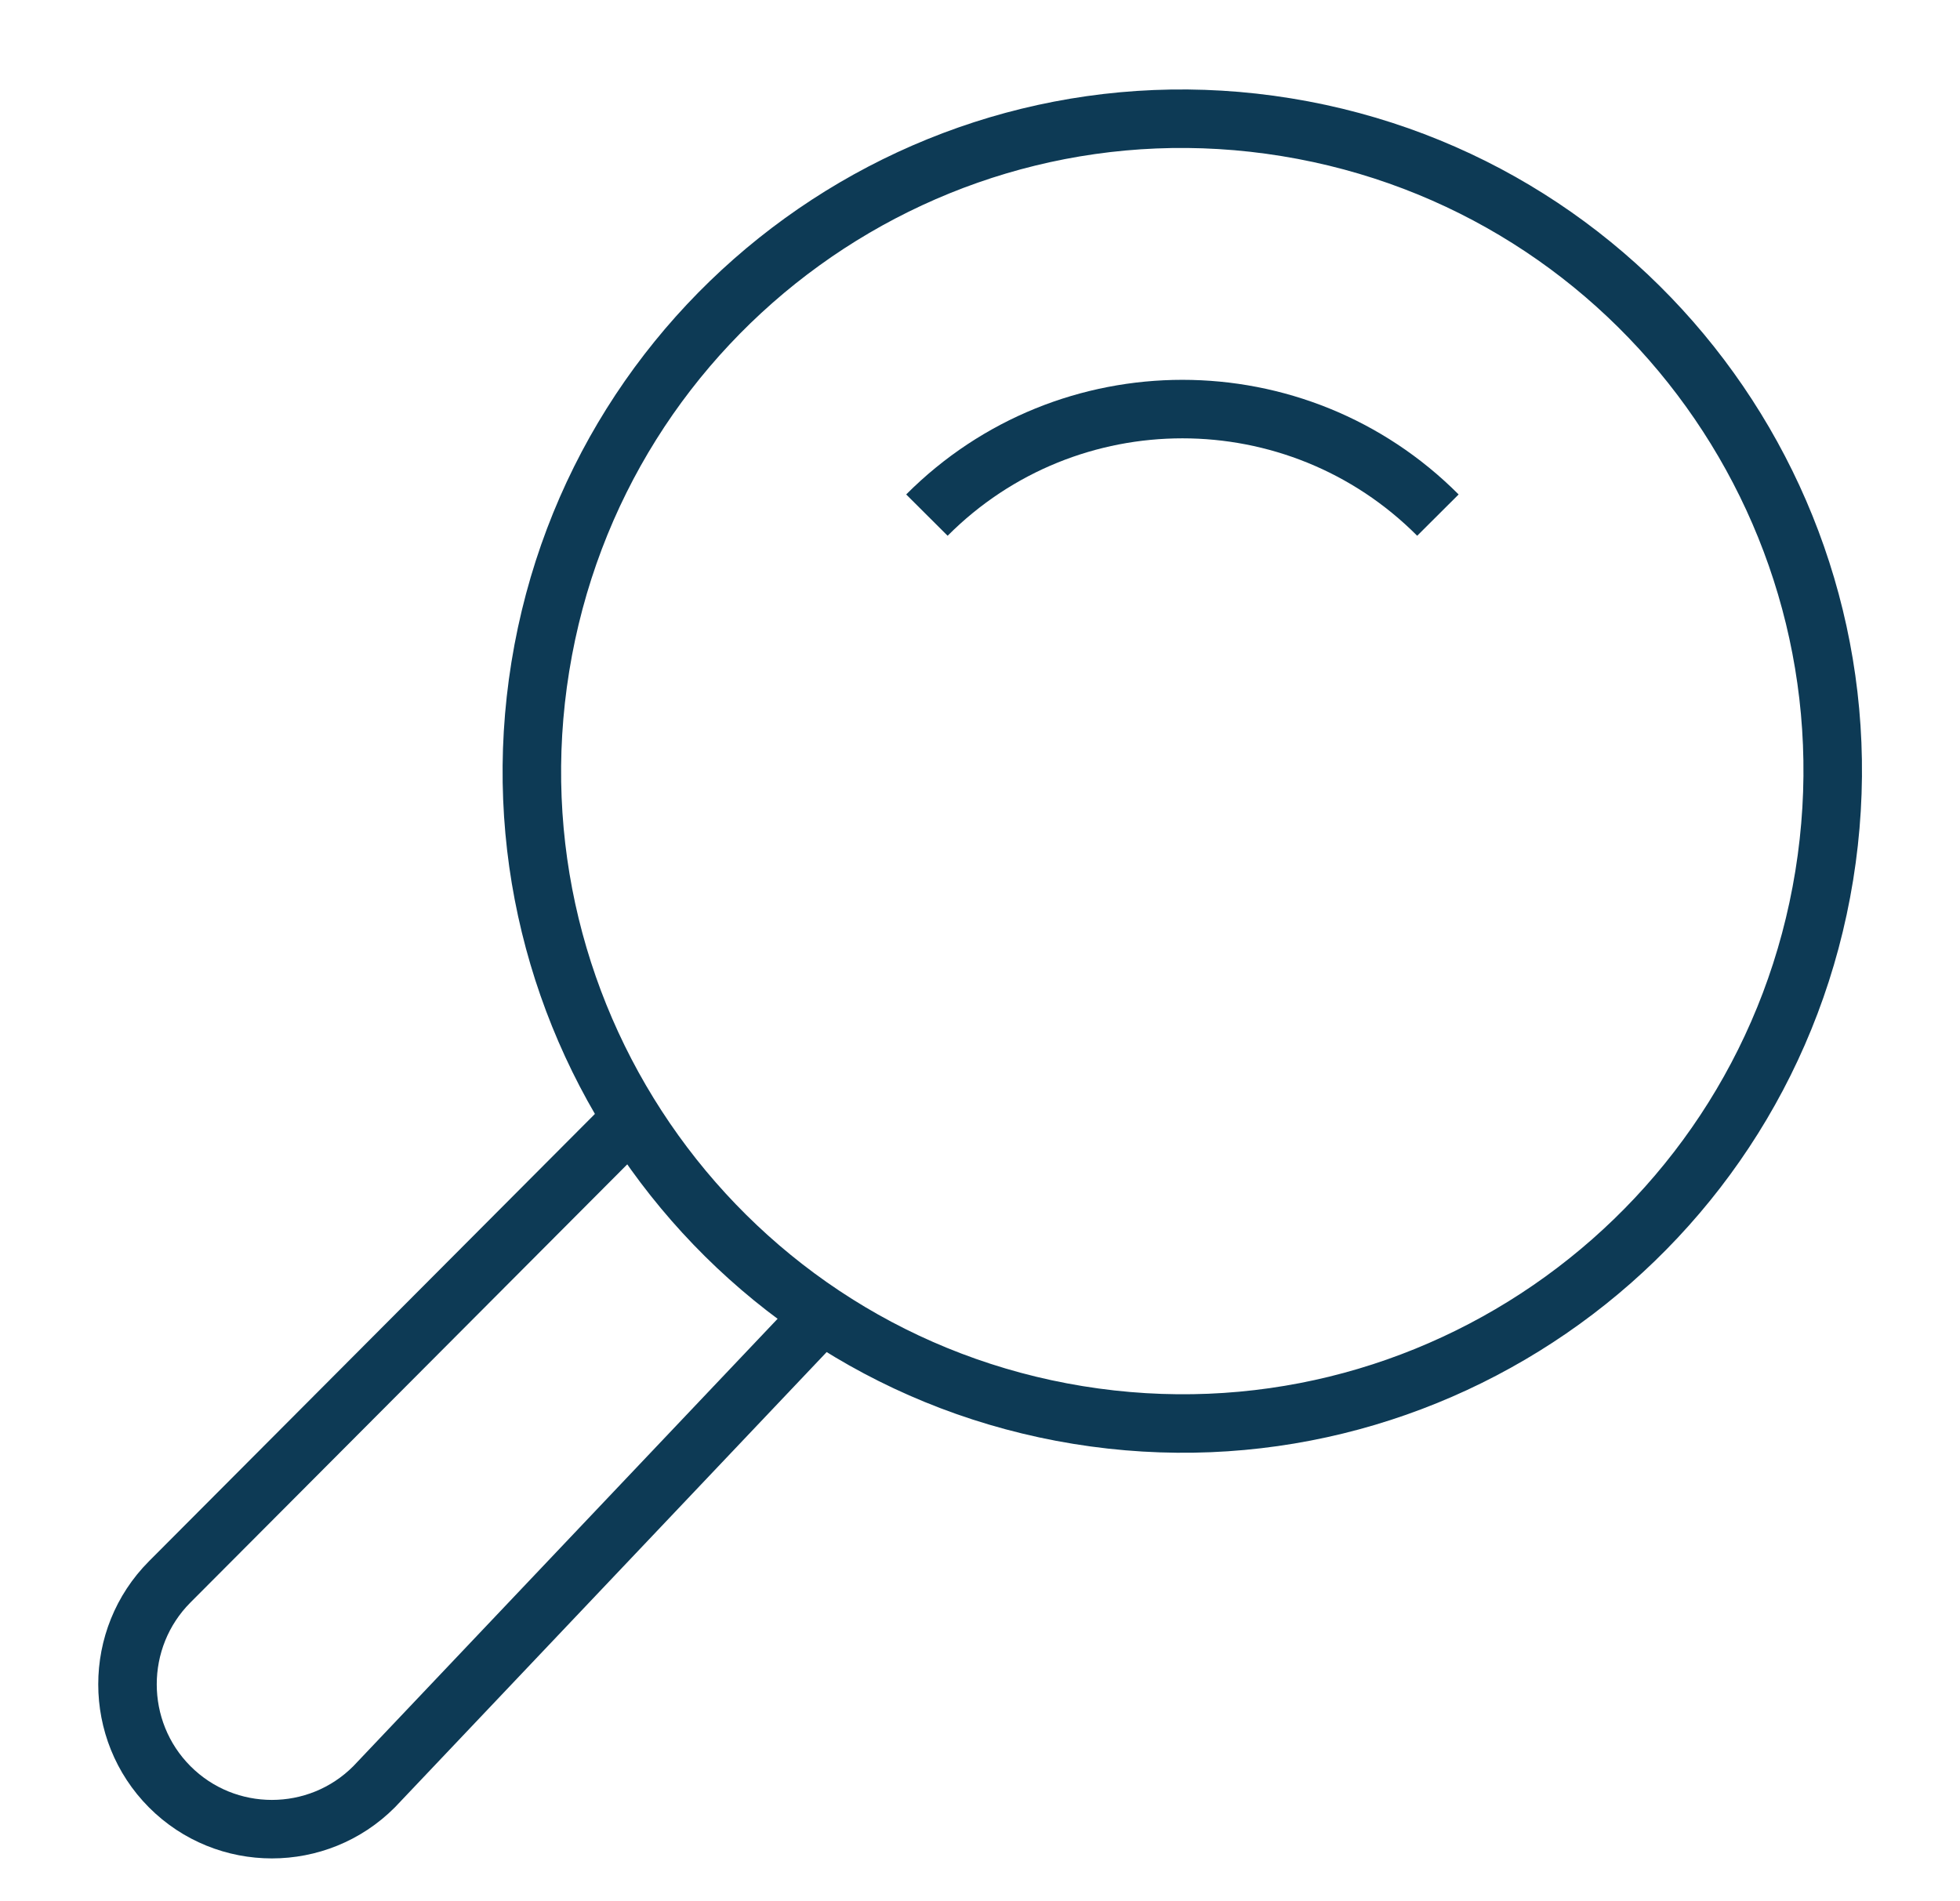 <svg width="67" height="65" viewBox="0 0 67 65" fill="none" xmlns="http://www.w3.org/2000/svg">
<g clip-path="url(#clip0_411_2670)">
<path d="M62.359 29.935C64.326 17.778 56.096 6.323 43.977 4.35C31.858 2.376 20.438 10.632 18.471 22.789C16.504 34.946 24.734 46.401 36.853 48.375C48.972 50.348 60.392 42.093 62.359 29.935Z" stroke="#0D3A55" stroke-width="2" stroke-linejoin="round"/>
<path d="M31.685 17.61C36.503 12.777 44.335 12.777 49.153 17.61" stroke="#0D3A55" stroke-width="2" stroke-linejoin="round"/>
<path d="M28.011 45.031L12.787 61.086C10.862 63.017 7.727 63.017 5.802 61.086C3.877 59.155 3.877 56.01 5.802 54.079L21.587 38.244" stroke="#0D3A55" stroke-width="2" stroke-linejoin="round"/>
</g>
<defs>
<clipPath id="clip0_411_2670">
<rect width="66" height="64" fill="white" transform="translate(0.5 0.86)"/>
</clipPath>
</defs>
</svg>
